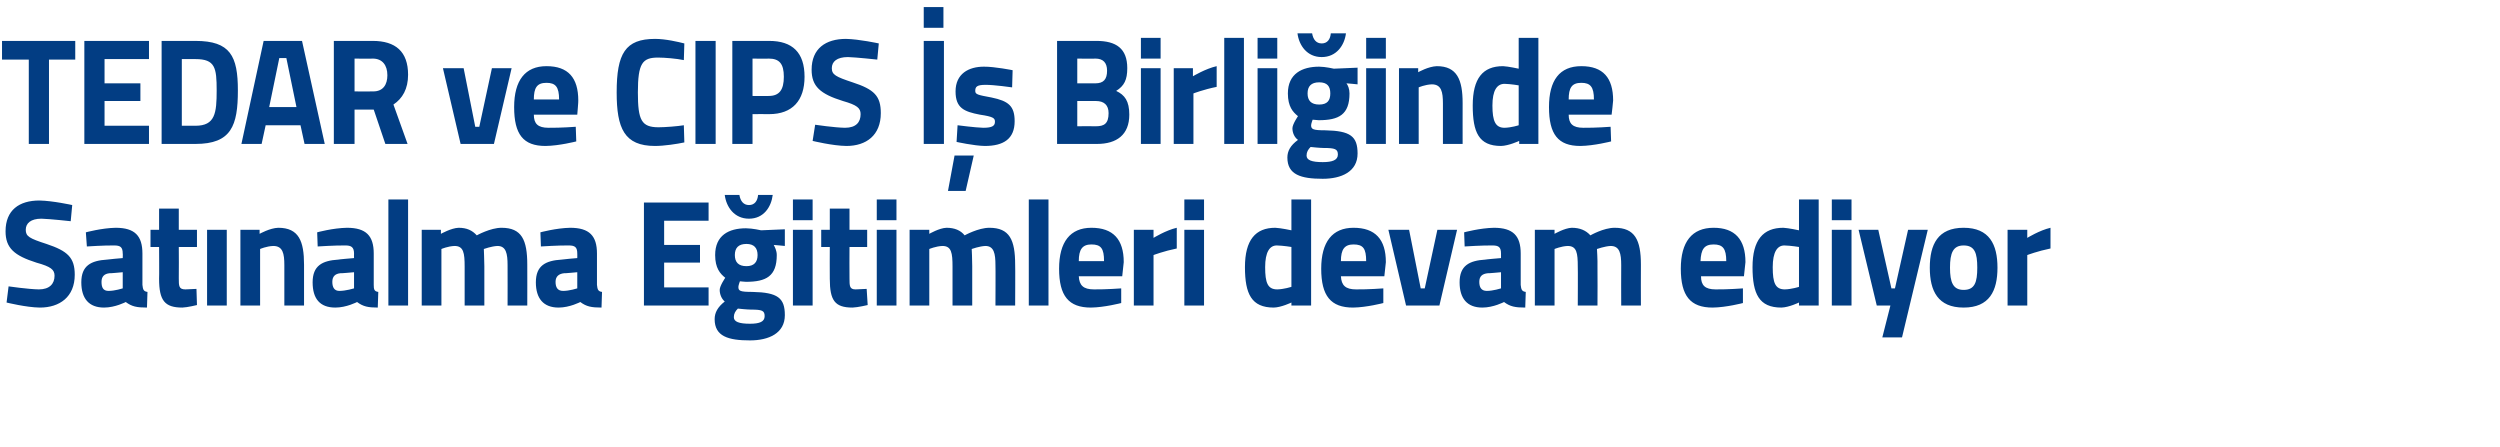 <?xml version="1.0" standalone="no"?><!DOCTYPE svg PUBLIC "-//W3C//DTD SVG 1.1//EN" "http://www.w3.org/Graphics/SVG/1.1/DTD/svg11.dtd"><svg xmlns="http://www.w3.org/2000/svg" version="1.1" width="495px" height="88.6px" viewBox="0 0 495 88.6">  <desc>TEDAR ve CIPS Birli inde Sat nalma E itimleri devam ediyor</desc>  <defs/>  <g id="Polygon152429">    <path d="M 14 43.8 C 14 43.8 9.92 43.35 8.2 43.3 C 6.1 43.3 5.1 44.2 5.1 45.5 C 5.1 46.8 5.8 47.2 9.2 48.3 C 13.4 49.7 14.8 51 14.8 54.4 C 14.8 58.8 11.8 60.9 7.9 60.9 C 5.21 60.87 1.3 59.9 1.3 59.9 L 1.7 56.7 C 1.7 56.7 5.62 57.27 7.7 57.3 C 9.8 57.3 10.8 56.2 10.8 54.6 C 10.8 53.4 10.1 52.8 7.2 52 C 2.8 50.6 1.1 49.1 1.1 45.8 C 1.1 41.6 3.8 39.7 7.8 39.7 C 10.48 39.75 14.3 40.6 14.3 40.6 L 14 43.8 Z M 28.2 56.4 C 28.3 57.3 28.4 57.7 29.2 57.8 C 29.2 57.8 29.1 60.9 29.1 60.9 C 27.1 60.9 26.1 60.7 24.9 59.8 C 24.9 59.8 22.8 60.9 20.6 60.9 C 17.6 60.9 16.1 59.1 16.1 55.9 C 16.1 52.6 18 51.6 21.2 51.4 C 21.23 51.36 24.3 51.1 24.3 51.1 C 24.3 51.1 24.34 50.19 24.3 50.2 C 24.3 48.9 23.8 48.6 22.6 48.6 C 20.7 48.57 17.2 48.8 17.2 48.8 L 17 46 C 17 46 20.15 45.15 22.9 45.1 C 26.7 45.1 28.2 46.7 28.2 50.2 C 28.2 50.2 28.2 56.4 28.2 56.4 Z M 21.7 54.1 C 20.7 54.2 20.1 54.7 20.1 55.8 C 20.1 56.9 20.4 57.6 21.5 57.6 C 22.74 57.6 24.3 57.1 24.3 57.1 L 24.3 53.9 C 24.3 53.9 21.69 54.15 21.7 54.1 Z M 35.4 48.9 C 35.4 48.9 35.44 55.08 35.4 55.1 C 35.4 56.6 35.4 57.3 36.7 57.3 C 37.48 57.27 38.9 57.2 38.9 57.2 L 39 60.4 C 39 60.4 37.1 60.87 36.1 60.9 C 32.6 60.9 31.5 59.5 31.5 55.2 C 31.54 55.17 31.5 48.9 31.5 48.9 L 29.8 48.9 L 29.8 45.5 L 31.5 45.5 L 31.5 41.3 L 35.4 41.3 L 35.4 45.5 L 39 45.5 L 39 48.9 L 35.4 48.9 Z M 41 45.5 L 44.9 45.5 L 44.9 60.5 L 41 60.5 L 41 45.5 Z M 47.6 60.5 L 47.6 45.5 L 51.4 45.5 L 51.4 46.3 C 51.4 46.3 53.42 45.15 55.1 45.1 C 59.2 45.1 60.2 47.8 60.2 52.4 C 60.2 52.38 60.2 60.5 60.2 60.5 L 56.3 60.5 C 56.3 60.5 56.3 52.5 56.3 52.5 C 56.3 50.2 56 48.7 54.1 48.7 C 52.75 48.75 51.5 49.3 51.5 49.3 L 51.5 60.5 L 47.6 60.5 Z M 74 56.4 C 74 57.3 74.1 57.7 74.9 57.8 C 74.9 57.8 74.8 60.9 74.8 60.9 C 72.9 60.9 71.9 60.7 70.7 59.8 C 70.7 59.8 68.6 60.9 66.4 60.9 C 63.3 60.9 61.9 59.1 61.9 55.9 C 61.9 52.6 63.8 51.6 67 51.4 C 66.96 51.36 70.1 51.1 70.1 51.1 C 70.1 51.1 70.07 50.19 70.1 50.2 C 70.1 48.9 69.5 48.6 68.4 48.6 C 66.43 48.57 62.9 48.8 62.9 48.8 L 62.8 46 C 62.8 46 65.88 45.15 68.7 45.1 C 72.5 45.1 74 46.7 74 50.2 C 74 50.2 74 56.4 74 56.4 Z M 67.4 54.1 C 66.4 54.2 65.8 54.7 65.8 55.8 C 65.8 56.9 66.2 57.6 67.2 57.6 C 68.47 57.6 70.1 57.1 70.1 57.1 L 70.1 53.9 C 70.1 53.9 67.42 54.15 67.4 54.1 Z M 76.9 39.5 L 80.8 39.5 L 80.8 60.5 L 76.9 60.5 L 76.9 39.5 Z M 83.5 60.5 L 83.5 45.5 L 87.3 45.5 L 87.3 46.3 C 87.3 46.3 89.34 45.15 90.8 45.1 C 92.4 45.1 93.5 45.6 94.4 46.6 C 94.4 46.6 97.1 45.1 99.3 45.1 C 103.3 45.1 104.4 47.5 104.4 52.4 C 104.42 52.38 104.4 60.5 104.4 60.5 L 100.5 60.5 C 100.5 60.5 100.52 52.5 100.5 52.5 C 100.5 50.2 100.2 48.7 98.5 48.7 C 97.32 48.75 95.8 49.3 95.8 49.3 C 95.8 49.3 95.89 51.57 95.9 52.7 C 95.89 52.74 95.9 60.5 95.9 60.5 L 92 60.5 C 92 60.5 91.99 52.8 92 52.8 C 92 50.1 91.8 48.7 90 48.7 C 88.67 48.75 87.4 49.3 87.4 49.3 L 87.4 60.5 L 83.5 60.5 Z M 118.2 56.4 C 118.3 57.3 118.4 57.7 119.2 57.8 C 119.2 57.8 119.1 60.9 119.1 60.9 C 117.1 60.9 116.1 60.7 114.9 59.8 C 114.9 59.8 112.8 60.9 110.6 60.9 C 107.6 60.9 106.1 59.1 106.1 55.9 C 106.1 52.6 108 51.6 111.2 51.4 C 111.21 51.36 114.3 51.1 114.3 51.1 C 114.3 51.1 114.32 50.19 114.3 50.2 C 114.3 48.9 113.8 48.6 112.6 48.6 C 110.68 48.57 107.1 48.8 107.1 48.8 L 107 46 C 107 46 110.13 45.15 112.9 45.1 C 116.7 45.1 118.2 46.7 118.2 50.2 C 118.2 50.2 118.2 56.4 118.2 56.4 Z M 111.7 54.1 C 110.7 54.2 110 54.7 110 55.8 C 110 56.9 110.4 57.6 111.5 57.6 C 112.72 57.6 114.3 57.1 114.3 57.1 L 114.3 53.9 C 114.3 53.9 111.67 54.15 111.7 54.1 Z M 127.5 40.1 L 140.3 40.1 L 140.3 43.7 L 131.5 43.7 L 131.5 48.5 L 138.6 48.5 L 138.6 52 L 131.5 52 L 131.5 56.9 L 140.3 56.9 L 140.3 60.5 L 127.5 60.5 L 127.5 40.1 Z M 141.5 63.2 C 141.5 61.9 142.1 60.8 143.5 59.7 C 142.9 59.2 142.5 58.3 142.5 57.4 C 142.5 56.6 143.6 55 143.6 55 C 142.6 54.2 141.6 53.1 141.6 50.5 C 141.6 46.6 144.3 45.2 147.7 45.2 C 149.02 45.21 150.7 45.6 150.7 45.6 L 155.4 45.4 L 155.4 48.7 C 155.4 48.7 153.18 48.48 153.2 48.5 C 153.4 48.9 153.8 49.6 153.8 50.5 C 153.8 54.7 151.7 55.8 147.7 55.8 C 147.4 55.8 146.7 55.7 146.5 55.7 C 146.5 55.7 146.2 56.5 146.2 56.8 C 146.2 57.6 146.5 57.8 149 57.8 C 154 57.9 155.4 59 155.4 62.4 C 155.4 66 152.2 67.4 148.5 67.4 C 144.2 67.4 141.5 66.6 141.5 63.2 Z M 146.1 61.1 C 145.6 61.6 145.3 62.1 145.3 62.8 C 145.3 63.7 146.3 64.1 148.5 64.1 C 150.4 64.1 151.4 63.7 151.4 62.6 C 151.4 61.5 150.9 61.3 148.7 61.3 C 147.9 61.3 146.1 61.1 146.1 61.1 Z M 150 50.5 C 150 49.1 149.3 48.3 147.8 48.3 C 146.2 48.3 145.5 49.1 145.5 50.5 C 145.5 51.9 146.2 52.7 147.8 52.7 C 149.3 52.7 150 51.9 150 50.5 Z M 146.4 38.6 C 146.6 39.8 147.2 40.6 148.3 40.6 C 149.4 40.6 150 39.8 150.1 38.6 C 150.1 38.6 153 38.6 153 38.6 C 152.7 41 151.2 43.3 148.3 43.3 C 145.4 43.3 143.8 41 143.5 38.6 C 143.5 38.6 146.4 38.6 146.4 38.6 Z M 157 45.5 L 160.9 45.5 L 160.9 60.5 L 157 60.5 L 157 45.5 Z M 157 39.5 L 160.9 39.5 L 160.9 43.6 L 157 43.6 L 157 39.5 Z M 168.2 48.9 C 168.2 48.9 168.17 55.08 168.2 55.1 C 168.2 56.6 168.2 57.3 169.4 57.3 C 170.21 57.27 171.6 57.2 171.6 57.2 L 171.8 60.4 C 171.8 60.4 169.83 60.87 168.8 60.9 C 165.3 60.9 164.3 59.5 164.3 55.2 C 164.27 55.17 164.3 48.9 164.3 48.9 L 162.6 48.9 L 162.6 45.5 L 164.3 45.5 L 164.3 41.3 L 168.2 41.3 L 168.2 45.5 L 171.7 45.5 L 171.7 48.9 L 168.2 48.9 Z M 173.6 45.5 L 177.5 45.5 L 177.5 60.5 L 173.6 60.5 L 173.6 45.5 Z M 173.6 39.5 L 177.5 39.5 L 177.5 43.6 L 173.6 43.6 L 173.6 39.5 Z M 180.1 60.5 L 180.1 45.5 L 184 45.5 L 184 46.3 C 184 46.3 185.97 45.15 187.4 45.1 C 189 45.1 190.2 45.6 191 46.6 C 191 46.6 193.7 45.1 195.9 45.1 C 199.9 45.1 201 47.5 201 52.4 C 201.04 52.38 201 60.5 201 60.5 L 197.1 60.5 C 197.1 60.5 197.14 52.5 197.1 52.5 C 197.1 50.2 196.8 48.7 195.1 48.7 C 193.94 48.75 192.4 49.3 192.4 49.3 C 192.4 49.3 192.51 51.57 192.5 52.7 C 192.51 52.74 192.5 60.5 192.5 60.5 L 188.6 60.5 C 188.6 60.5 188.61 52.8 188.6 52.8 C 188.6 50.1 188.4 48.7 186.6 48.7 C 185.3 48.75 184 49.3 184 49.3 L 184 60.5 L 180.1 60.5 Z M 203.7 39.5 L 207.6 39.5 L 207.6 60.5 L 203.7 60.5 L 203.7 39.5 Z M 222 57.1 L 222 60 C 222 60 218.67 60.87 216 60.9 C 211.6 60.9 209.7 58.6 209.7 53.2 C 209.7 47.9 211.9 45.1 216.1 45.1 C 220.4 45.1 222.5 47.4 222.5 51.9 C 222.48 51.93 222.2 54.7 222.2 54.7 C 222.2 54.7 213.63 54.72 213.6 54.7 C 213.7 56.5 214.5 57.3 216.6 57.3 C 218.96 57.33 222 57.1 222 57.1 Z M 218.6 51.7 C 218.6 49.2 218 48.4 216.1 48.4 C 214.3 48.4 213.6 49.4 213.6 51.7 C 213.6 51.7 218.6 51.7 218.6 51.7 Z M 224.5 45.5 L 228.4 45.5 L 228.4 47.1 C 228.4 47.1 230.82 45.6 233 45.1 C 233 45.1 233 49.2 233 49.2 C 230.47 49.71 228.4 50.5 228.4 50.5 L 228.4 60.5 L 224.5 60.5 L 224.5 45.5 Z M 234.5 45.5 L 238.4 45.5 L 238.4 60.5 L 234.5 60.5 L 234.5 45.5 Z M 234.5 39.5 L 238.4 39.5 L 238.4 43.6 L 234.5 43.6 L 234.5 39.5 Z M 259.6 60.5 L 255.7 60.5 L 255.7 59.9 C 255.7 59.9 253.68 60.87 252.2 60.9 C 247.8 60.9 246.5 58.2 246.5 52.9 C 246.5 47.5 248.6 45.1 252.5 45.1 C 253.62 45.15 255.7 45.6 255.7 45.6 L 255.7 39.5 L 259.6 39.5 L 259.6 60.5 Z M 255.7 56.8 L 255.7 48.9 C 255.7 48.9 254.09 48.63 252.8 48.6 C 251.4 48.6 250.5 49.9 250.5 52.9 C 250.5 56 251 57.3 252.9 57.3 C 254.23 57.27 255.7 56.8 255.7 56.8 Z M 273.9 57.1 L 273.9 60 C 273.9 60 270.58 60.87 267.9 60.9 C 263.5 60.9 261.6 58.6 261.6 53.2 C 261.6 47.9 263.8 45.1 268 45.1 C 272.3 45.1 274.4 47.4 274.4 51.9 C 274.39 51.93 274.1 54.7 274.1 54.7 C 274.1 54.7 265.54 54.72 265.5 54.7 C 265.6 56.5 266.4 57.3 268.5 57.3 C 270.87 57.33 273.9 57.1 273.9 57.1 Z M 270.5 51.7 C 270.5 49.2 269.9 48.4 268 48.4 C 266.2 48.4 265.5 49.4 265.5 51.7 C 265.5 51.7 270.5 51.7 270.5 51.7 Z M 279 45.5 L 281.3 57.1 L 282.1 57.1 L 284.6 45.5 L 288.5 45.5 L 285 60.5 L 278.4 60.5 L 274.9 45.5 L 279 45.5 Z M 301.1 56.4 C 301.2 57.3 301.3 57.7 302.1 57.8 C 302.1 57.8 302 60.9 302 60.9 C 300 60.9 299 60.7 297.8 59.8 C 297.8 59.8 295.7 60.9 293.5 60.9 C 290.5 60.9 289 59.1 289 55.9 C 289 52.6 290.9 51.6 294.1 51.4 C 294.1 51.36 297.2 51.1 297.2 51.1 C 297.2 51.1 297.21 50.19 297.2 50.2 C 297.2 48.9 296.7 48.6 295.5 48.6 C 293.58 48.57 290 48.8 290 48.8 L 289.9 46 C 289.9 46 293.02 45.15 295.8 45.1 C 299.6 45.1 301.1 46.7 301.1 50.2 C 301.1 50.2 301.1 56.4 301.1 56.4 Z M 294.6 54.1 C 293.5 54.2 292.9 54.7 292.9 55.8 C 292.9 56.9 293.3 57.6 294.4 57.6 C 295.61 57.6 297.2 57.1 297.2 57.1 L 297.2 53.9 C 297.2 53.9 294.56 54.15 294.6 54.1 Z M 303.9 60.5 L 303.9 45.5 L 307.8 45.5 L 307.8 46.3 C 307.8 46.3 309.79 45.15 311.2 45.1 C 312.8 45.1 314 45.6 314.9 46.6 C 314.9 46.6 317.5 45.1 319.7 45.1 C 323.7 45.1 324.9 47.5 324.9 52.4 C 324.87 52.38 324.9 60.5 324.9 60.5 L 321 60.5 C 321 60.5 320.97 52.5 321 52.5 C 321 50.2 320.7 48.7 318.9 48.7 C 317.77 48.75 316.2 49.3 316.2 49.3 C 316.2 49.3 316.34 51.57 316.3 52.7 C 316.34 52.74 316.3 60.5 316.3 60.5 L 312.4 60.5 C 312.4 60.5 312.44 52.8 312.4 52.8 C 312.4 50.1 312.2 48.7 310.4 48.7 C 309.12 48.75 307.8 49.3 307.8 49.3 L 307.8 60.5 L 303.9 60.5 Z M 345.1 57.1 L 345.1 60 C 345.1 60 341.8 60.87 339.1 60.9 C 334.7 60.9 332.8 58.6 332.8 53.2 C 332.8 47.9 335 45.1 339.3 45.1 C 343.5 45.1 345.6 47.4 345.6 51.9 C 345.61 51.93 345.3 54.7 345.3 54.7 C 345.3 54.7 336.77 54.72 336.8 54.7 C 336.8 56.5 337.6 57.3 339.7 57.3 C 342.09 57.33 345.1 57.1 345.1 57.1 Z M 341.8 51.7 C 341.8 49.2 341.1 48.4 339.3 48.4 C 337.4 48.4 336.8 49.4 336.7 51.7 C 336.7 51.7 341.8 51.7 341.8 51.7 Z M 360.1 60.5 L 356.2 60.5 L 356.2 59.9 C 356.2 59.9 354.19 60.87 352.7 60.9 C 348.3 60.9 347 58.2 347 52.9 C 347 47.5 349.1 45.1 353.1 45.1 C 354.13 45.15 356.2 45.6 356.2 45.6 L 356.2 39.5 L 360.1 39.5 L 360.1 60.5 Z M 356.2 56.8 L 356.2 48.9 C 356.2 48.9 354.59 48.63 353.3 48.6 C 351.9 48.6 351 49.9 351 52.9 C 351 56 351.5 57.3 353.4 57.3 C 354.74 57.27 356.2 56.8 356.2 56.8 Z M 362.7 45.5 L 366.6 45.5 L 366.6 60.5 L 362.7 60.5 L 362.7 45.5 Z M 362.7 39.5 L 366.6 39.5 L 366.6 43.6 L 362.7 43.6 L 362.7 39.5 Z M 371.9 45.5 L 374.5 57.1 L 375.2 57.1 L 377.8 45.5 L 381.7 45.5 L 376.6 66.8 L 372.7 66.8 L 374.3 60.5 L 371.6 60.5 L 368 45.5 L 371.9 45.5 Z M 395.5 53 C 395.5 57.6 393.9 60.9 388.8 60.9 C 383.7 60.9 382.1 57.6 382.1 53 C 382.1 48.4 383.7 45.1 388.8 45.1 C 393.9 45.1 395.5 48.4 395.5 53 Z M 391.5 53 C 391.5 50.1 391 48.6 388.8 48.6 C 386.7 48.6 386.1 50.1 386.1 53 C 386.1 55.9 386.7 57.4 388.8 57.4 C 391 57.4 391.5 55.9 391.5 53 Z M 397.5 45.5 L 401.4 45.5 L 401.4 47.1 C 401.4 47.1 403.83 45.6 406 45.1 C 406 45.1 406 49.2 406 49.2 C 403.48 49.71 401.4 50.5 401.4 50.5 L 401.4 60.5 L 397.5 60.5 L 397.5 45.5 Z " stroke="none" fill="#023d83"/>  </g>  <g id="Polygon152428">    <path d="M 0.4 8.1 L 14.9 8.1 L 14.9 11.8 L 9.7 11.8 L 9.7 28.5 L 5.7 28.5 L 5.7 11.8 L 0.4 11.8 L 0.4 8.1 Z M 16.7 8.1 L 29.5 8.1 L 29.5 11.7 L 20.7 11.7 L 20.7 16.5 L 27.8 16.5 L 27.8 20 L 20.7 20 L 20.7 24.9 L 29.5 24.9 L 29.5 28.5 L 16.7 28.5 L 16.7 8.1 Z M 32 28.5 L 32 8.1 C 32 8.1 38.66 8.11 38.7 8.1 C 45.6 8.1 47.1 11.1 47.1 17.9 C 47.1 24.9 45.8 28.5 38.7 28.5 C 38.66 28.51 32 28.5 32 28.5 Z M 38.7 11.7 C 38.66 11.71 36 11.7 36 11.7 L 36 24.9 C 36 24.9 38.66 24.91 38.7 24.9 C 42.6 24.9 42.9 22.4 42.9 17.9 C 42.9 13.4 42.6 11.7 38.7 11.7 Z M 52.2 8.1 L 59.8 8.1 L 64.3 28.5 L 60.3 28.5 L 59.5 24.8 L 52.6 24.8 L 51.8 28.5 L 47.8 28.5 L 52.2 8.1 Z M 53.3 21.2 L 58.7 21.2 L 56.7 11.5 L 55.3 11.5 L 53.3 21.2 Z M 70.2 21.7 L 70.2 28.5 L 66.1 28.5 L 66.1 8.1 C 66.1 8.1 73.83 8.11 73.8 8.1 C 78.3 8.1 80.8 10.2 80.8 14.8 C 80.8 17.6 79.7 19.5 77.9 20.7 C 77.9 20.71 80.7 28.5 80.7 28.5 L 76.3 28.5 L 74 21.7 L 70.2 21.7 Z M 73.8 11.6 C 73.83 11.65 70.2 11.6 70.2 11.6 L 70.2 18.1 C 70.2 18.1 73.89 18.13 73.9 18.1 C 75.9 18.1 76.7 16.7 76.7 14.9 C 76.7 12.9 75.7 11.6 73.8 11.6 Z M 91.8 13.5 L 94.1 25.1 L 94.9 25.1 L 97.4 13.5 L 101.3 13.5 L 97.8 28.5 L 91.2 28.5 L 87.7 13.5 L 91.8 13.5 Z M 114 25.1 L 114.1 28 C 114.1 28 110.73 28.87 108 28.9 C 103.6 28.9 101.8 26.6 101.8 21.2 C 101.8 15.9 104 13.1 108.2 13.1 C 112.5 13.1 114.5 15.4 114.5 19.9 C 114.54 19.93 114.3 22.7 114.3 22.7 C 114.3 22.7 105.7 22.72 105.7 22.7 C 105.7 24.5 106.5 25.3 108.6 25.3 C 111.02 25.33 114 25.1 114 25.1 Z M 110.7 19.7 C 110.7 17.2 110 16.4 108.2 16.4 C 106.3 16.4 105.7 17.4 105.7 19.7 C 105.7 19.7 110.7 19.7 110.7 19.7 Z M 135.5 28.2 C 134.1 28.5 131.5 28.9 129.7 28.9 C 123.6 28.9 122.1 25.4 122.1 18.3 C 122.1 10.6 123.8 7.7 129.7 7.7 C 131.8 7.7 134.3 8.3 135.5 8.6 C 135.5 8.6 135.4 11.9 135.4 11.9 C 134 11.6 131.6 11.4 130.3 11.4 C 127.2 11.4 126.3 12.5 126.3 18.3 C 126.3 23.8 127 25.2 130.4 25.2 C 131.7 25.2 134.2 25 135.4 24.8 C 135.4 24.8 135.5 28.2 135.5 28.2 Z M 137.7 8.1 L 141.7 8.1 L 141.7 28.5 L 137.7 28.5 L 137.7 8.1 Z M 149 22.6 L 149 28.5 L 145 28.5 L 145 8.1 C 145 8.1 152.27 8.11 152.3 8.1 C 156.9 8.1 159.3 10.4 159.3 15.2 C 159.3 19.9 156.9 22.6 152.3 22.6 C 152.27 22.57 149 22.6 149 22.6 Z M 152.2 19 C 154.3 19 155.2 17.8 155.2 15.2 C 155.2 12.6 154.3 11.6 152.2 11.6 C 152.24 11.65 149 11.6 149 11.6 L 149 19 C 149 19 152.24 19.03 152.2 19 Z M 173.7 11.8 C 173.7 11.8 169.56 11.35 167.9 11.3 C 165.7 11.3 164.7 12.2 164.7 13.5 C 164.7 14.8 165.5 15.2 168.8 16.3 C 173.1 17.7 174.4 19 174.4 22.4 C 174.4 26.8 171.5 28.9 167.6 28.9 C 164.85 28.87 160.9 27.9 160.9 27.9 L 161.4 24.7 C 161.4 24.7 165.26 25.27 167.3 25.3 C 169.5 25.3 170.4 24.2 170.4 22.6 C 170.4 21.4 169.7 20.8 166.9 20 C 162.4 18.6 160.7 17.1 160.7 13.8 C 160.7 9.6 163.5 7.7 167.5 7.7 C 170.11 7.75 174 8.6 174 8.6 L 173.7 11.8 Z M 182.9 8.1 L 186.9 8.1 L 186.9 28.5 L 182.9 28.5 L 182.9 8.1 Z M 182.9 1.4 L 186.8 1.4 L 186.8 5.5 L 182.9 5.5 L 182.9 1.4 Z M 187.7 37.8 L 191.2 37.8 L 192.8 30.8 L 189 30.8 L 187.7 37.8 Z M 200.4 17.3 C 200.4 17.3 196.8 16.78 195.1 16.8 C 193.4 16.8 193.1 17.2 193.1 18 C 193.1 18.7 193.6 18.8 196.3 19.3 C 199.7 20 200.9 21 200.9 24 C 200.9 27.5 198.7 28.9 195 28.9 C 192.88 28.87 189.4 28.1 189.4 28.1 L 189.6 24.8 C 189.6 24.8 193.17 25.27 194.7 25.3 C 196.5 25.3 197 24.9 197 24.1 C 197 23.4 196.7 23.1 194 22.7 C 190.9 22.1 189.2 21.4 189.2 18.1 C 189.2 14.6 191.8 13.2 194.8 13.2 C 196.92 13.18 200.5 13.9 200.5 13.9 L 200.4 17.3 Z M 217.1 8.1 C 221 8.1 223.2 9.6 223.2 13.5 C 223.2 15.8 222.6 17 221 18 C 222.7 18.8 223.6 20 223.6 22.7 C 223.6 26.7 221.1 28.5 217.2 28.5 C 217.17 28.51 209.3 28.5 209.3 28.5 L 209.3 8.1 C 209.3 8.1 217.06 8.11 217.1 8.1 Z M 213.3 20 L 213.3 25 C 213.3 25 216.97 24.97 217 25 C 218.6 25 219.5 24.5 219.5 22.4 C 219.5 20.8 218.6 20 217 20 C 216.97 19.99 213.3 20 213.3 20 Z M 213.3 11.6 L 213.3 16.5 C 213.3 16.5 216.88 16.51 216.9 16.5 C 218.5 16.5 219.2 15.7 219.2 14 C 219.2 12.4 218.4 11.6 216.9 11.6 C 216.85 11.65 213.3 11.6 213.3 11.6 Z M 225.9 13.5 L 229.8 13.5 L 229.8 28.5 L 225.9 28.5 L 225.9 13.5 Z M 225.9 7.5 L 229.8 7.5 L 229.8 11.6 L 225.9 11.6 L 225.9 7.5 Z M 232.4 13.5 L 236.2 13.5 L 236.2 15.1 C 236.2 15.1 238.69 13.6 240.9 13.1 C 240.9 13.1 240.9 17.2 240.9 17.2 C 238.34 17.71 236.3 18.5 236.3 18.5 L 236.3 28.5 L 232.4 28.5 L 232.4 13.5 Z M 242.4 7.5 L 246.3 7.5 L 246.3 28.5 L 242.4 28.5 L 242.4 7.5 Z M 249 13.5 L 252.9 13.5 L 252.9 28.5 L 249 28.5 L 249 13.5 Z M 249 7.5 L 252.9 7.5 L 252.9 11.6 L 249 11.6 L 249 7.5 Z M 254.9 31.2 C 254.9 29.9 255.5 28.8 257 27.7 C 256.3 27.2 255.9 26.3 255.9 25.4 C 255.9 24.6 257 23 257 23 C 256 22.2 255 21.1 255 18.5 C 255 14.6 257.8 13.2 261.2 13.2 C 262.44 13.21 264.1 13.6 264.1 13.6 L 268.8 13.4 L 268.8 16.7 C 268.8 16.7 266.6 16.48 266.6 16.5 C 266.9 16.9 267.2 17.6 267.2 18.5 C 267.2 22.7 265.1 23.8 261.1 23.8 C 260.8 23.8 260.2 23.7 259.9 23.7 C 259.9 23.7 259.6 24.5 259.6 24.8 C 259.6 25.6 260 25.8 262.4 25.8 C 267.4 25.9 268.8 27 268.8 30.4 C 268.8 34 265.6 35.4 261.9 35.4 C 257.6 35.4 254.9 34.6 254.9 31.2 Z M 259.5 29.1 C 259 29.6 258.7 30.1 258.7 30.8 C 258.7 31.7 259.7 32.1 261.9 32.1 C 263.8 32.1 264.9 31.7 264.9 30.6 C 264.9 29.5 264.3 29.3 262.1 29.3 C 261.3 29.3 259.5 29.1 259.5 29.1 Z M 263.4 18.5 C 263.4 17.1 262.8 16.3 261.2 16.3 C 259.6 16.3 258.9 17.1 258.9 18.5 C 258.9 19.9 259.6 20.7 261.2 20.7 C 262.8 20.7 263.4 19.9 263.4 18.5 Z M 259.8 6.6 C 260 7.8 260.6 8.6 261.7 8.6 C 262.8 8.6 263.4 7.8 263.5 6.6 C 263.5 6.6 266.5 6.6 266.5 6.6 C 266.2 9 264.6 11.3 261.7 11.3 C 258.8 11.3 257.2 9 256.9 6.6 C 256.9 6.6 259.8 6.6 259.8 6.6 Z M 270.5 13.5 L 274.4 13.5 L 274.4 28.5 L 270.5 28.5 L 270.5 13.5 Z M 270.5 7.5 L 274.4 7.5 L 274.4 11.6 L 270.5 11.6 L 270.5 7.5 Z M 277 28.5 L 277 13.5 L 280.8 13.5 L 280.8 14.3 C 280.8 14.3 282.81 13.15 284.5 13.1 C 288.5 13.1 289.6 15.8 289.6 20.4 C 289.59 20.38 289.6 28.5 289.6 28.5 L 285.7 28.5 C 285.7 28.5 285.69 20.5 285.7 20.5 C 285.7 18.2 285.4 16.7 283.5 16.7 C 282.14 16.75 280.9 17.3 280.9 17.3 L 280.9 28.5 L 277 28.5 Z M 304.6 28.5 L 300.8 28.5 L 300.8 27.9 C 300.8 27.9 298.72 28.87 297.2 28.9 C 292.8 28.9 291.6 26.2 291.6 20.9 C 291.6 15.5 293.6 13.1 297.6 13.1 C 298.66 13.15 300.7 13.6 300.7 13.6 L 300.7 7.5 L 304.6 7.5 L 304.6 28.5 Z M 300.7 24.8 L 300.7 16.9 C 300.7 16.9 299.13 16.63 297.9 16.6 C 296.4 16.6 295.5 17.9 295.5 20.9 C 295.5 24 296.1 25.3 297.9 25.3 C 299.28 25.27 300.7 24.8 300.7 24.8 Z M 318.9 25.1 L 319 28 C 319 28 315.62 28.87 312.9 28.9 C 308.5 28.9 306.7 26.6 306.7 21.2 C 306.7 15.9 308.8 13.1 313.1 13.1 C 317.4 13.1 319.4 15.4 319.4 19.9 C 319.43 19.93 319.1 22.7 319.1 22.7 C 319.1 22.7 310.59 22.72 310.6 22.7 C 310.6 24.5 311.4 25.3 313.5 25.3 C 315.91 25.33 318.9 25.1 318.9 25.1 Z M 315.6 19.7 C 315.6 17.2 314.9 16.4 313.1 16.4 C 311.2 16.4 310.6 17.4 310.6 19.7 C 310.6 19.7 315.6 19.7 315.6 19.7 Z " stroke="none" fill="#023d83"/>  </g></svg>